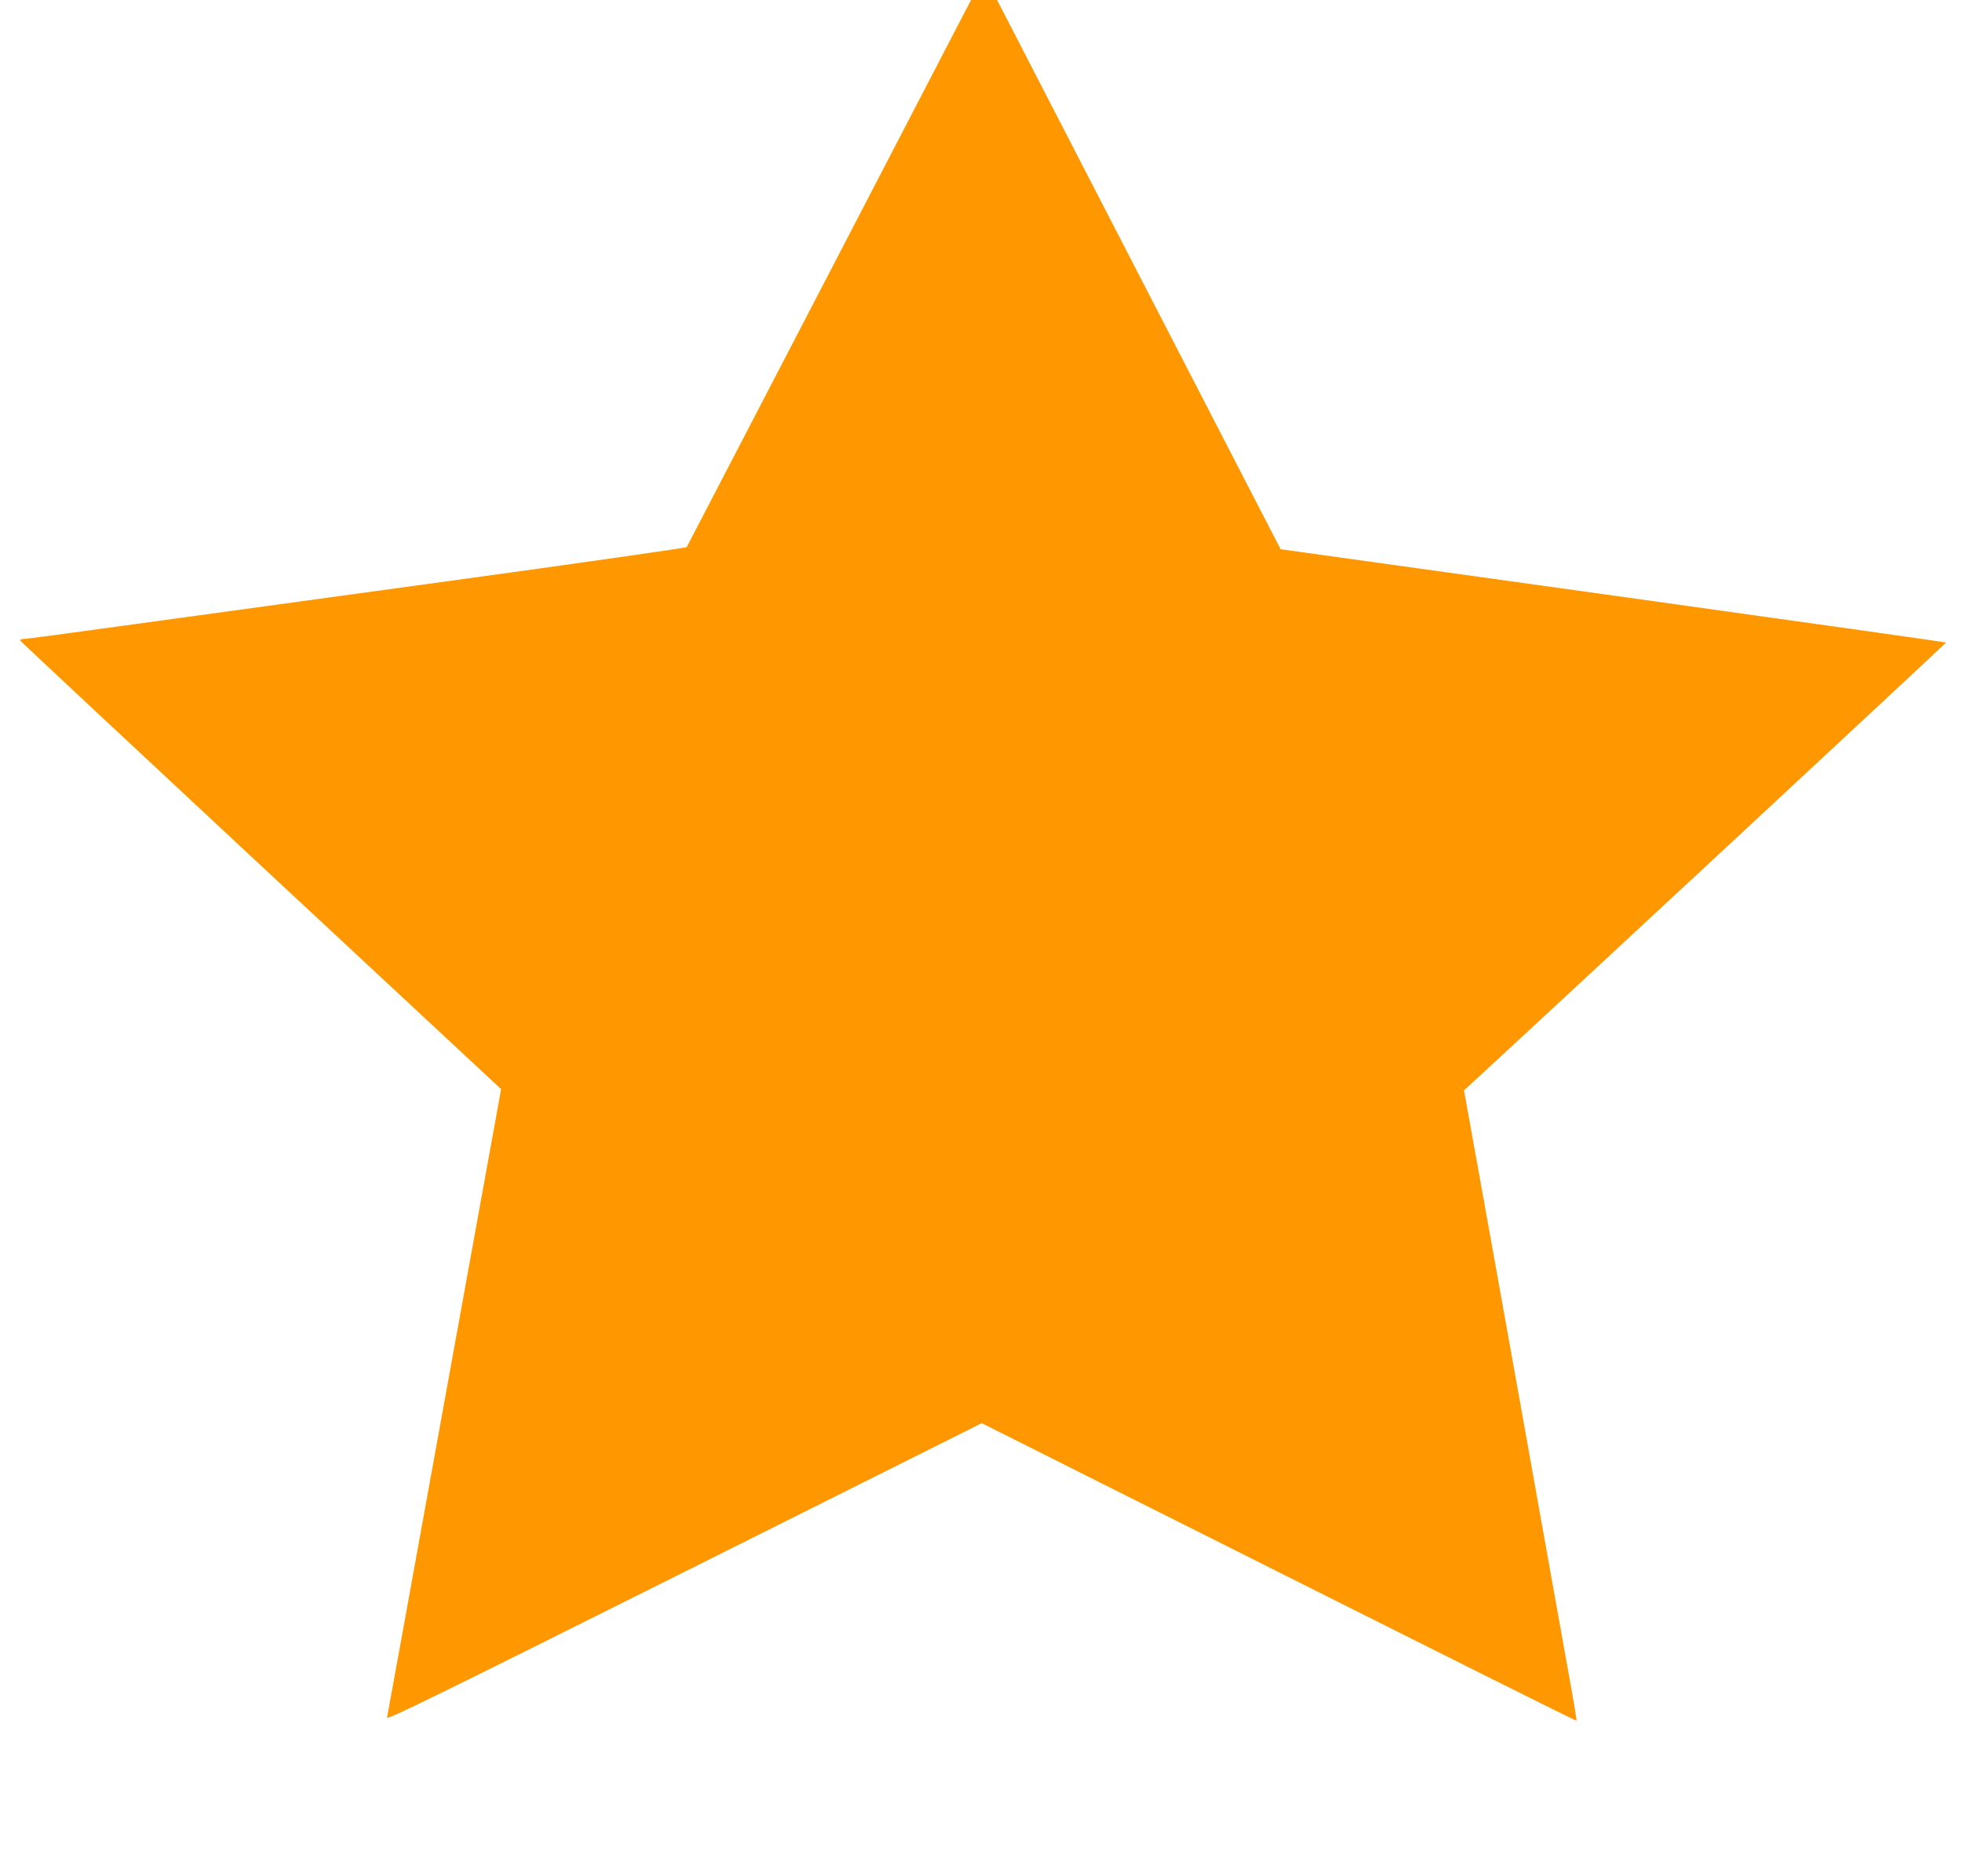 <?xml version="1.0" standalone="no"?>
<!DOCTYPE svg PUBLIC "-//W3C//DTD SVG 20010904//EN"
 "http://www.w3.org/TR/2001/REC-SVG-20010904/DTD/svg10.dtd">
<svg version="1.0" xmlns="http://www.w3.org/2000/svg"
 width="1280pt" height="1224pt" viewBox="0 0 1280 1224"
 preserveAspectRatio="xMidYMid meet">
<g transform="translate(0,1224) scale(0.1,-0.1)"
fill="#ff9800" stroke="none">
<path d="M5410 10459 c-509 -979 -927 -1785 -930 -1789 -3 -5 -696 -104 -1540
-220 -844 -116 -1811 -249 -2149 -295 -338 -47 -625 -85 -639 -85 -13 0 -22
-4 -20 -10 2 -5 676 -635 1498 -1401 822 -765 1527 -1422 1567 -1459 l72 -67
-34 -189 c-19 -104 -185 -1021 -370 -2039 -184 -1017 -337 -1860 -340 -1873
-5 -19 311 136 1937 949 l1943 972 685 -344 c2589 -1299 3192 -1601 3195
-1597 2 1 -18 125 -45 273 -27 149 -78 434 -114 635 -92 516 -314 1757 -455
2540 l-120 665 33 30 c423 388 3115 2890 3112 2892 -2 3 -980 140 -2173 307
l-2168 302 -85 164 c-47 91 -463 897 -925 1792 l-840 1628 -85 0 -85 0 -925
-1781z"/>
</g>
</svg>
